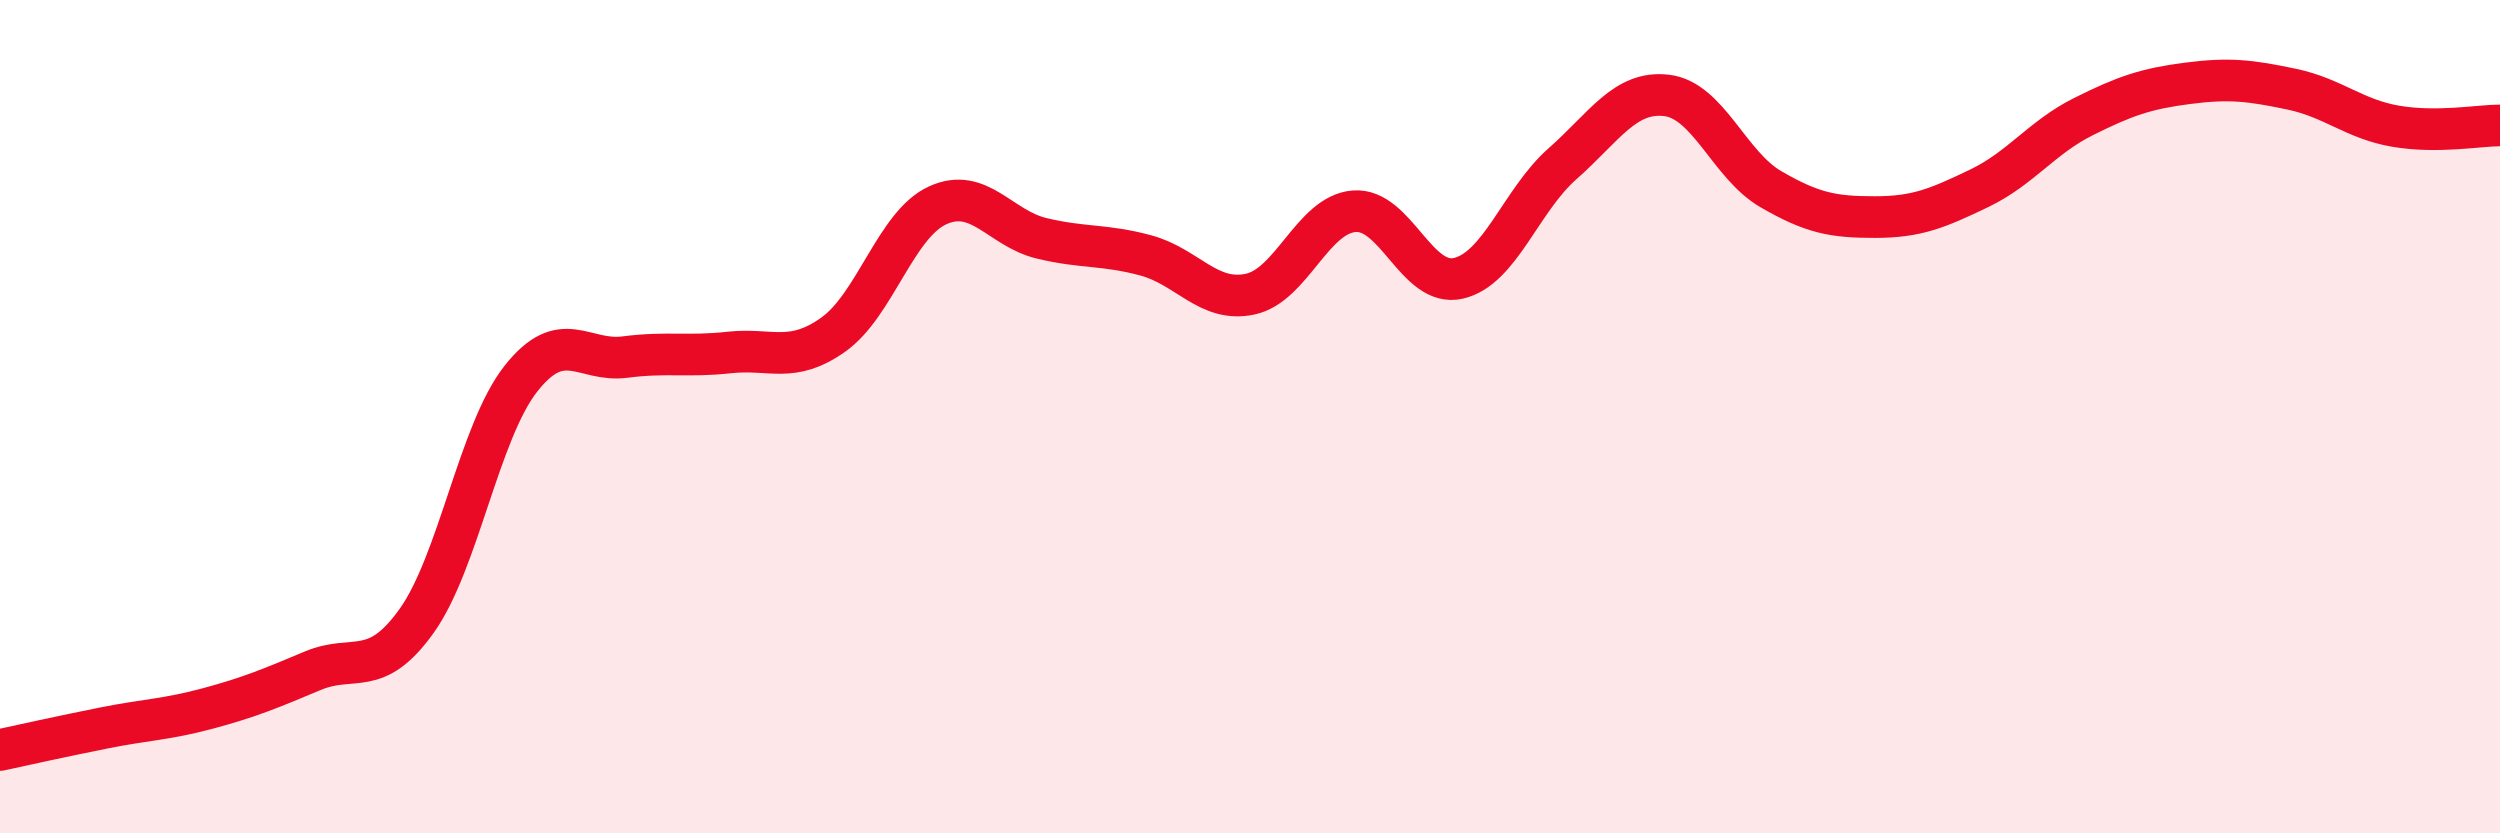 
    <svg width="60" height="20" viewBox="0 0 60 20" xmlns="http://www.w3.org/2000/svg">
      <path
        d="M 0,18 C 0.5,17.89 1.5,17.67 2.5,17.47 C 3.5,17.27 4,17.27 5,17 C 6,16.73 6.5,16.52 7.5,16.1 C 8.5,15.68 9,16.3 10,14.9 C 11,13.5 11.5,10.36 12.5,9.09 C 13.5,7.82 14,8.7 15,8.57 C 16,8.44 16.5,8.57 17.5,8.46 C 18.5,8.35 19,8.74 20,8.03 C 21,7.32 21.5,5.39 22.5,4.93 C 23.5,4.47 24,5.48 25,5.72 C 26,5.96 26.5,5.86 27.5,6.13 C 28.5,6.4 29,7.27 30,7.06 C 31,6.85 31.5,5.15 32.5,5.07 C 33.5,4.99 34,6.91 35,6.68 C 36,6.45 36.5,4.81 37.5,3.93 C 38.5,3.05 39,2.17 40,2.29 C 41,2.41 41.5,3.96 42.5,4.54 C 43.5,5.12 44,5.21 45,5.21 C 46,5.21 46.5,5 47.5,4.52 C 48.5,4.04 49,3.3 50,2.8 C 51,2.3 51.5,2.13 52.5,2 C 53.5,1.87 54,1.93 55,2.14 C 56,2.35 56.5,2.86 57.5,3.03 C 58.5,3.2 59.5,3.01 60,3.01L60 20L0 20Z"
        fill="#EB0A25"
        opacity="0.1"
        stroke-linecap="round"
        stroke-linejoin="round"
      />
      <path
        d="M 0,18 C 0.5,17.89 1.5,17.67 2.5,17.47 C 3.5,17.27 4,17.27 5,17 C 6,16.73 6.5,16.52 7.5,16.1 C 8.5,15.68 9,16.3 10,14.9 C 11,13.5 11.5,10.36 12.5,9.09 C 13.5,7.82 14,8.7 15,8.57 C 16,8.44 16.5,8.57 17.5,8.46 C 18.5,8.35 19,8.74 20,8.03 C 21,7.32 21.5,5.39 22.5,4.93 C 23.5,4.47 24,5.48 25,5.72 C 26,5.96 26.5,5.86 27.5,6.13 C 28.5,6.4 29,7.27 30,7.06 C 31,6.85 31.5,5.15 32.5,5.07 C 33.5,4.99 34,6.91 35,6.68 C 36,6.45 36.5,4.81 37.5,3.93 C 38.5,3.05 39,2.17 40,2.29 C 41,2.41 41.5,3.96 42.5,4.54 C 43.5,5.12 44,5.21 45,5.21 C 46,5.21 46.5,5 47.5,4.52 C 48.5,4.04 49,3.3 50,2.8 C 51,2.3 51.5,2.13 52.5,2 C 53.5,1.87 54,1.93 55,2.14 C 56,2.35 56.5,2.86 57.5,3.03 C 58.5,3.2 59.5,3.01 60,3.01"
        stroke="#EB0A25"
        stroke-width="1"
        fill="none"
        stroke-linecap="round"
        stroke-linejoin="round"
      />
    </svg>
  